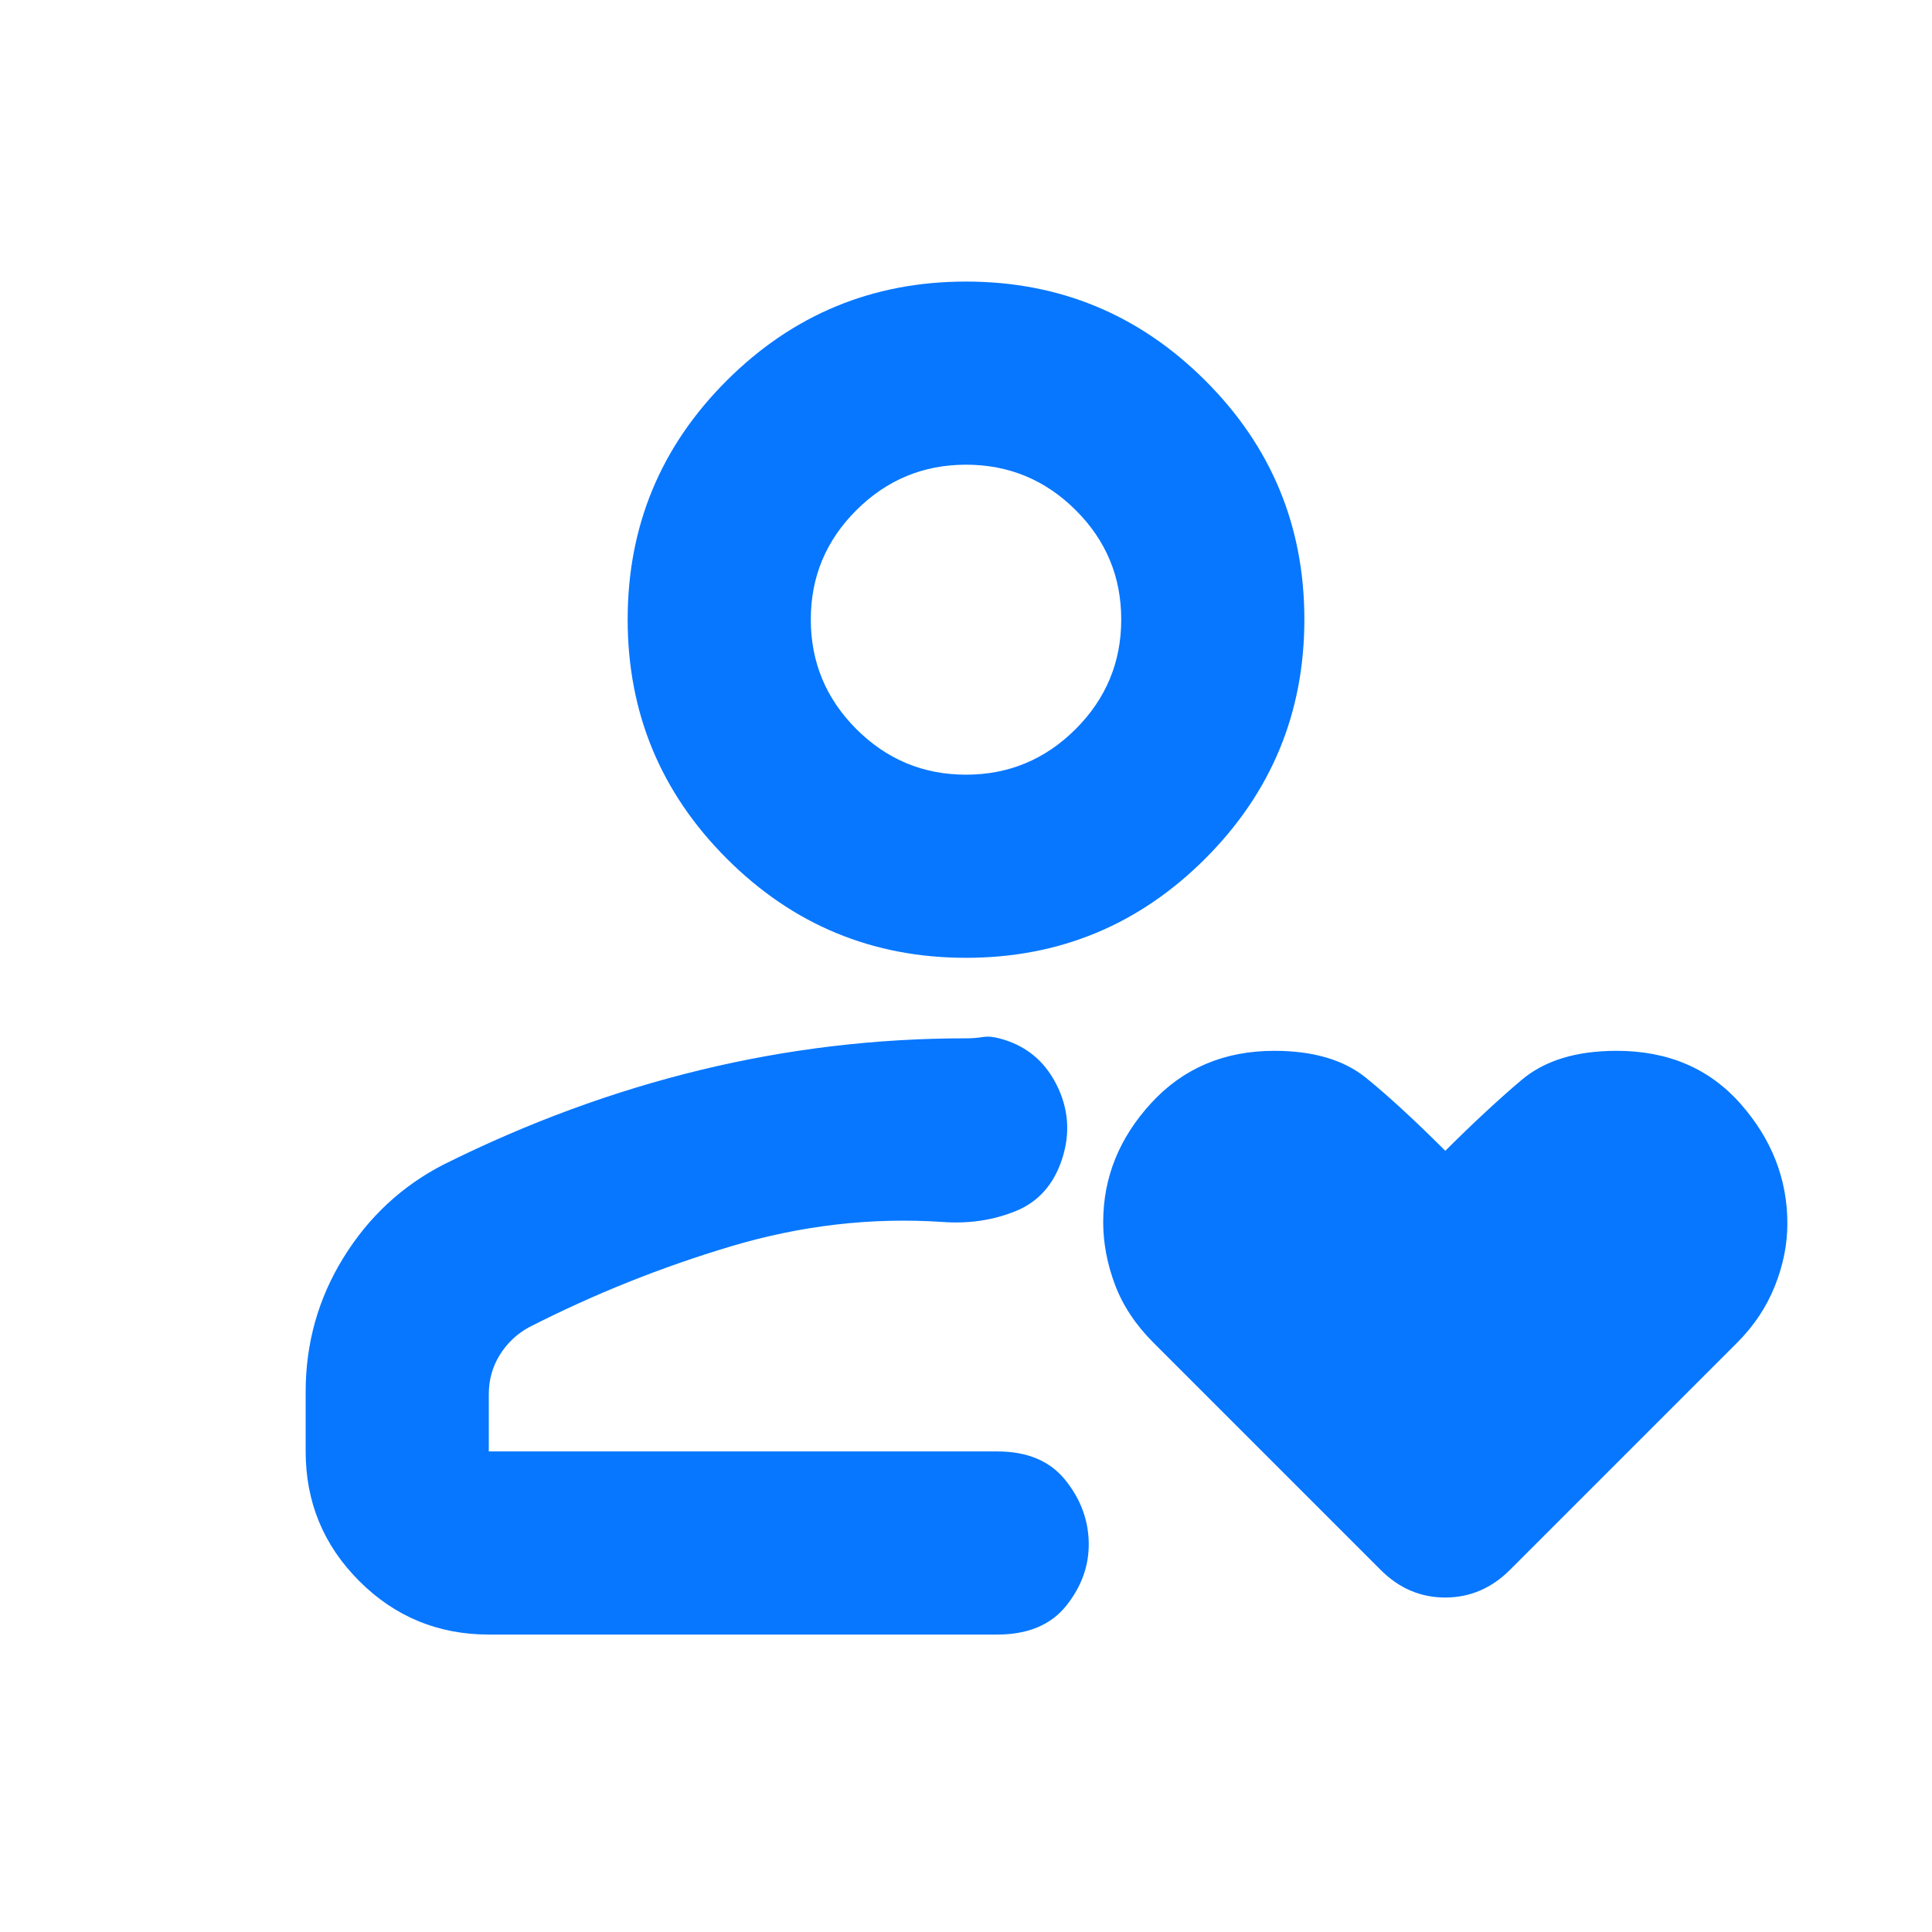 <svg width="72" height="72" viewBox="0 0 72 72" fill="none" xmlns="http://www.w3.org/2000/svg">
<mask id="mask0_734_27691" style="mask-type:alpha" maskUnits="userSpaceOnUse" x="0" y="0" width="72" height="72">
<rect width="72" height="72" fill="#D9D9D9"/>
</mask>
<g mask="url(#mask0_734_27691)">
<path d="M16.531 43.399C19.667 41.837 22.859 40.662 26.106 39.875C29.353 39.088 32.651 38.695 36 38.695C36.224 38.695 36.429 38.679 36.615 38.649C36.801 38.618 37.007 38.633 37.235 38.695C38.201 38.943 38.911 39.514 39.366 40.407C39.821 41.3 39.894 42.226 39.584 43.184C39.274 44.141 38.697 44.791 37.853 45.134C37.008 45.477 36.095 45.612 35.113 45.538C32.485 45.364 29.869 45.665 27.266 46.44C24.663 47.215 22.146 48.222 19.716 49.462C19.266 49.707 18.903 50.05 18.628 50.49C18.353 50.931 18.216 51.42 18.216 51.959V54.09H37.161C38.281 54.09 39.126 54.444 39.698 55.153C40.27 55.861 40.562 56.645 40.574 57.502C40.586 58.348 40.306 59.128 39.734 59.843C39.162 60.557 38.305 60.915 37.161 60.915H18.216C16.327 60.915 14.717 60.25 13.386 58.919C12.056 57.589 11.391 55.979 11.391 54.09V51.869C11.391 50.058 11.859 48.393 12.796 46.875C13.733 45.356 14.978 44.198 16.531 43.399ZM36 35.695C32.521 35.695 29.549 34.463 27.086 32C24.622 29.536 23.391 26.564 23.391 23.085C23.391 19.606 24.622 16.637 27.086 14.18C29.549 11.722 32.521 10.493 36 10.493C39.48 10.493 42.451 11.722 44.915 14.18C47.378 16.637 48.61 19.606 48.61 23.085C48.61 26.564 47.378 29.536 44.915 32C42.451 34.463 39.48 35.695 36 35.695ZM36 28.87C37.59 28.87 38.952 28.303 40.086 27.171C41.219 26.038 41.785 24.677 41.785 23.086C41.785 21.495 41.219 20.137 40.086 19.009C38.953 17.882 37.592 17.318 36.001 17.318C34.411 17.318 33.049 17.883 31.915 19.012C30.782 20.142 30.216 21.5 30.216 23.085C30.216 24.676 30.782 26.038 31.914 27.171C33.047 28.303 34.409 28.87 36 28.87ZM53.862 42.887C54.9 41.852 55.848 40.972 56.704 40.248C57.561 39.523 58.741 39.161 60.246 39.161C62.167 39.161 63.708 39.821 64.869 41.139C66.03 42.458 66.61 43.944 66.61 45.599C66.61 46.375 66.454 47.153 66.142 47.932C65.83 48.712 65.362 49.414 64.738 50.038L56.267 58.51C55.579 59.193 54.776 59.535 53.859 59.535C52.941 59.535 52.141 59.193 51.457 58.51L42.985 50.038C42.323 49.376 41.846 48.656 41.553 47.879C41.26 47.1 41.113 46.322 41.113 45.544C41.113 43.885 41.709 42.406 42.902 41.108C44.094 39.81 45.624 39.161 47.49 39.161C48.942 39.161 50.083 39.498 50.911 40.171C51.739 40.843 52.723 41.749 53.862 42.887Z" fill="#0777FF"/>
</g>
</svg>
